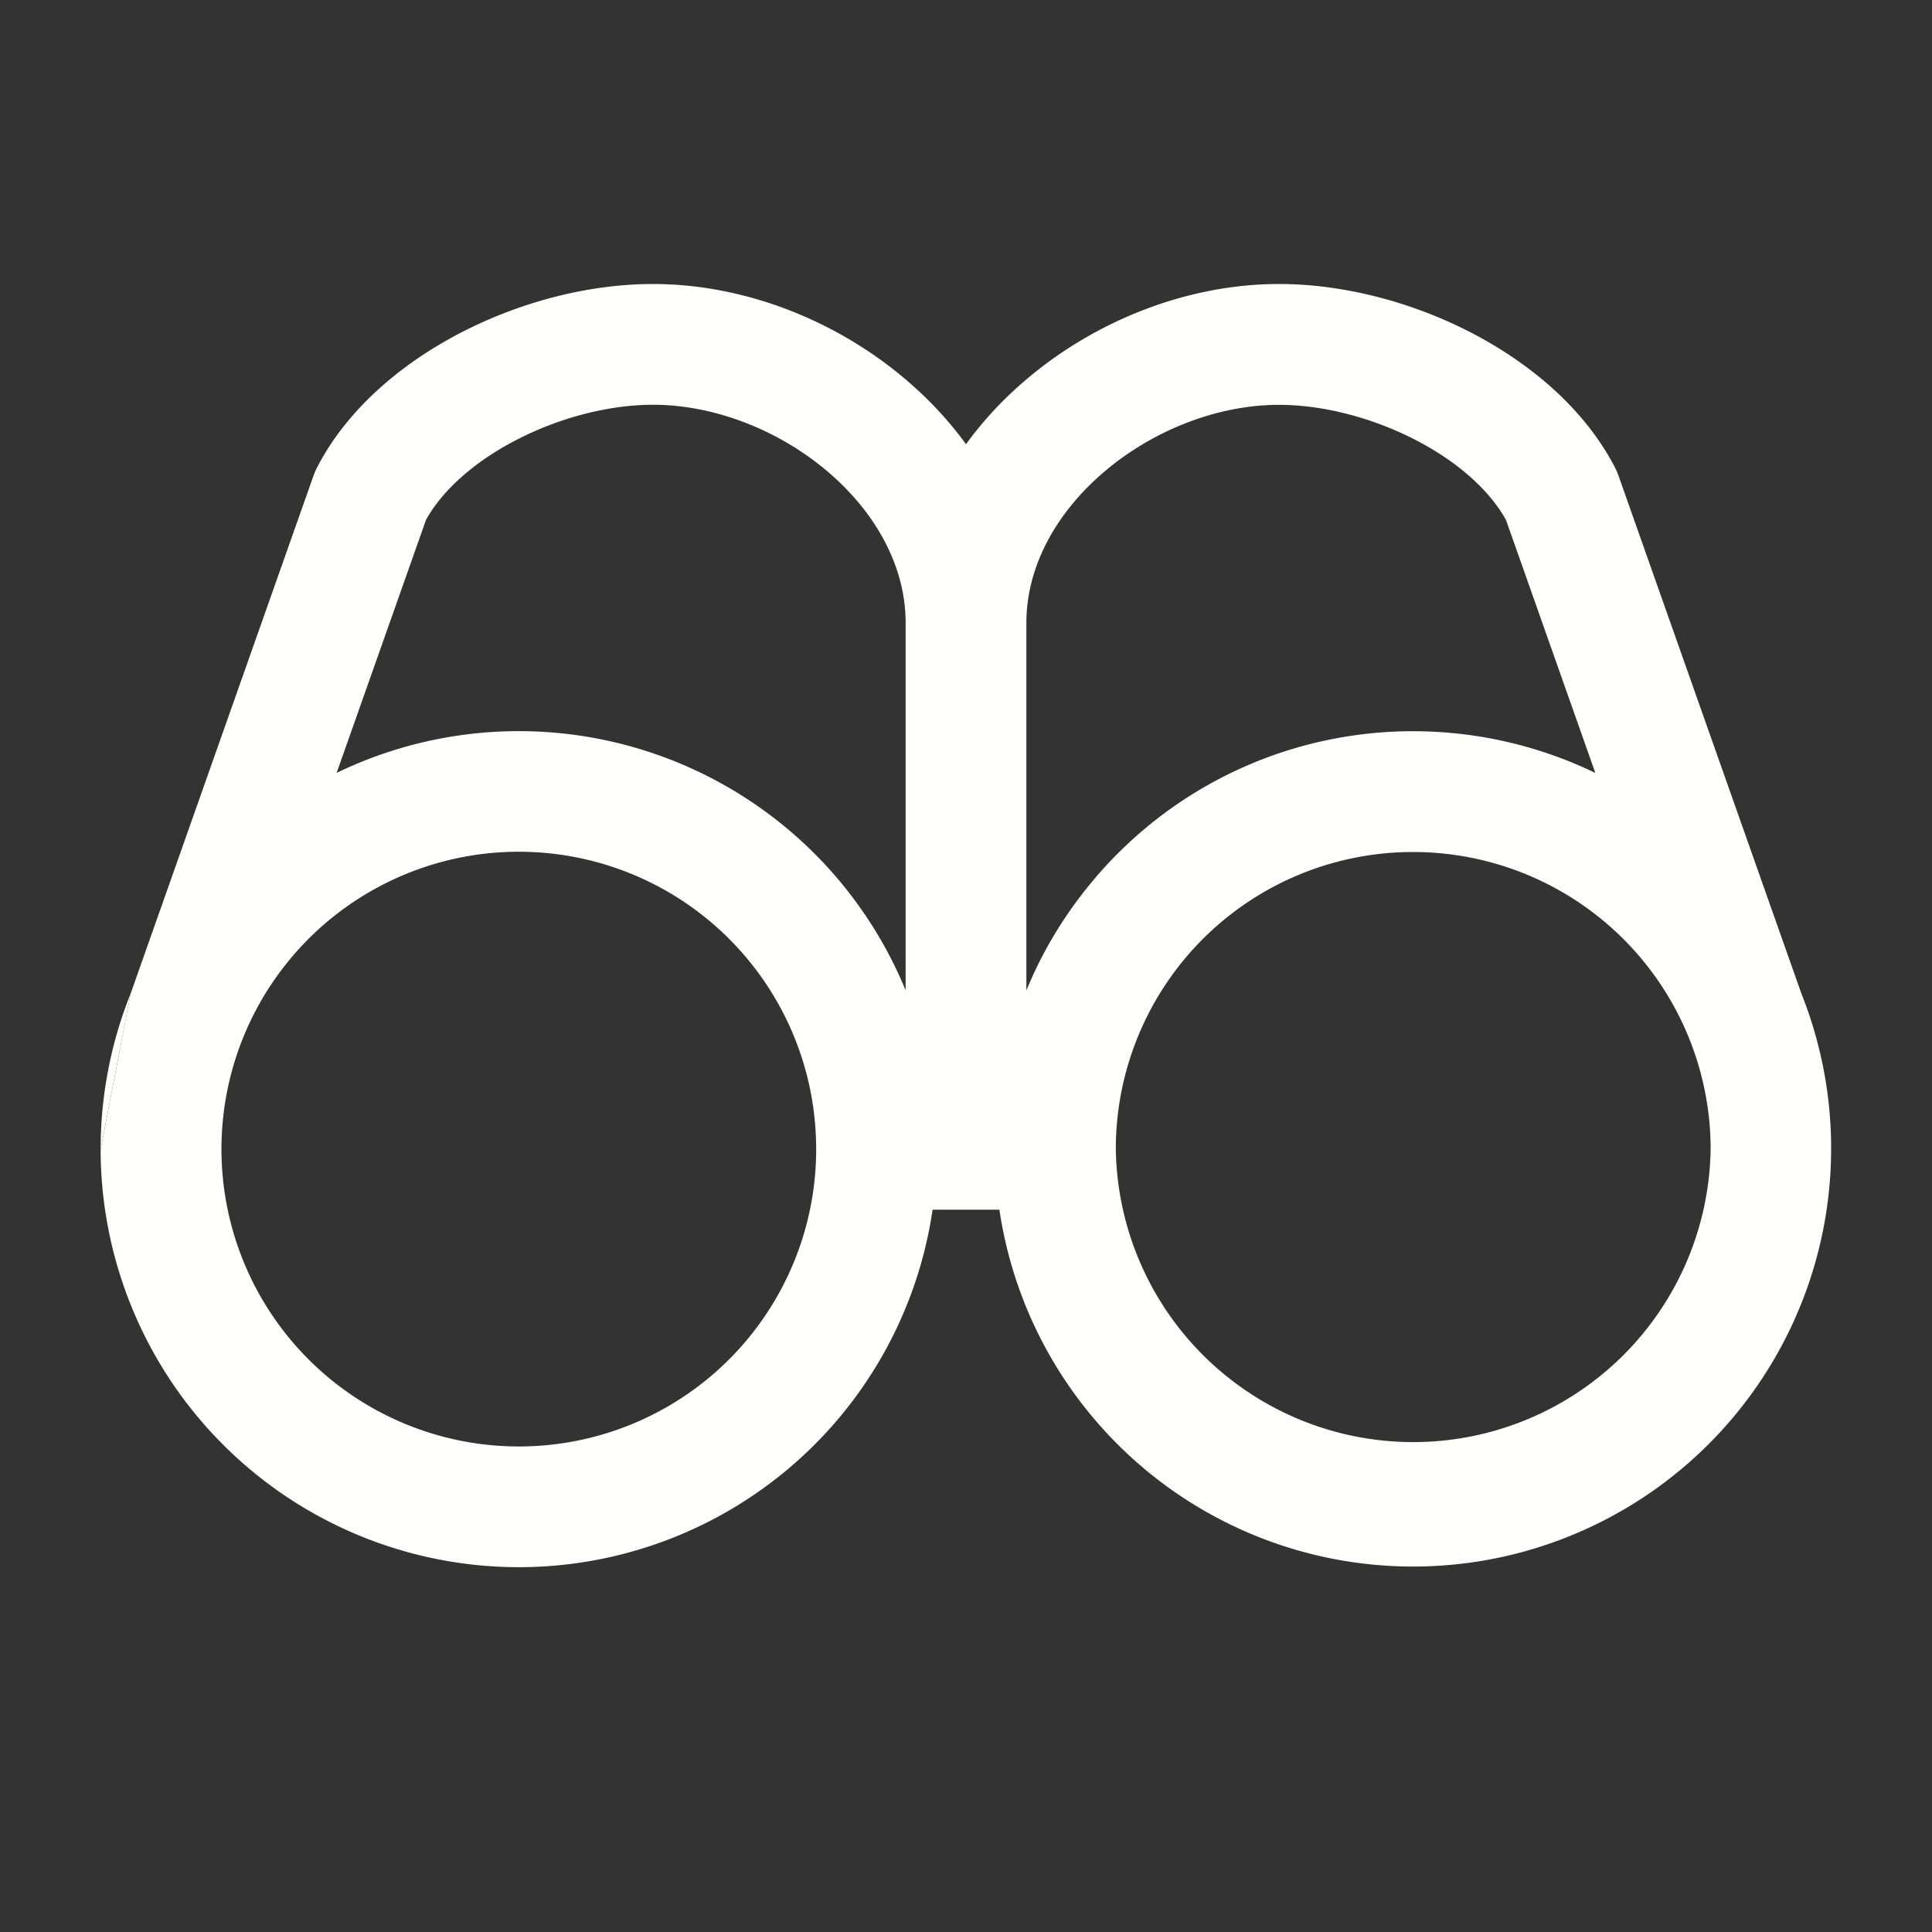 <svg xmlns="http://www.w3.org/2000/svg" width="800" height="800" fill="none" viewBox="0 0 24 24"><rect x="0" y="0" width="24" height="24" fill="#333333" stroke="none"/><path fill="#fffffc" fill-rule="evenodd" d="m1.623 12.342 2.273-6.437a1 1 0 0 1 .04-.093c.38-.738 1.062-1.303 1.79-1.68.732-.379 1.583-.604 2.385-.604 1.148 0 2.29.46 3.147 1.192.275.234.527.502.742.798a4.6 4.6 0 0 1 .742-.798c.857-.731 1.999-1.192 3.147-1.192.802 0 1.653.225 2.386.604.727.377 1.409.942 1.789 1.68q.023.045.04.093l2.273 6.436a5.194 5.194 0 1 1-9.962 2.686h-.83A5.195 5.195 0 0 1 1.25 14.28M4.182 9.6l1.11-3.142c.201-.363.594-.72 1.123-.993.542-.281 1.158-.437 1.696-.437.761 0 1.564.313 2.174.833.608.519.965 1.189.965 1.874v4.567a5.196 5.196 0 0 0-7.068-2.701m5.882 3.933q.074.361.075.745a3.694 3.694 0 1 1-.075-.745m2.686-1.23c.194-.473.456-.91.774-1.3a5.18 5.18 0 0 1 4.1-1.92 5.2 5.2 0 0 1 2.194.518l-1.11-3.143c-.201-.363-.594-.72-1.122-.993-.543-.281-1.16-.437-1.697-.437-.761 0-1.564.313-2.174.833-.608.519-.965 1.189-.965 1.874zm1.111 1.975a3.695 3.695 0 0 0 7.389.002v-.002a4 4 0 0 0-.005-.202 3.696 3.696 0 0 0-3.69-3.493 3.69 3.69 0 0 0-3.694 3.695" clip-rule="evenodd"/><path fill="#fffffc" d="M1.623 12.342a5.2 5.2 0 0 0-.373 1.936"/></svg>